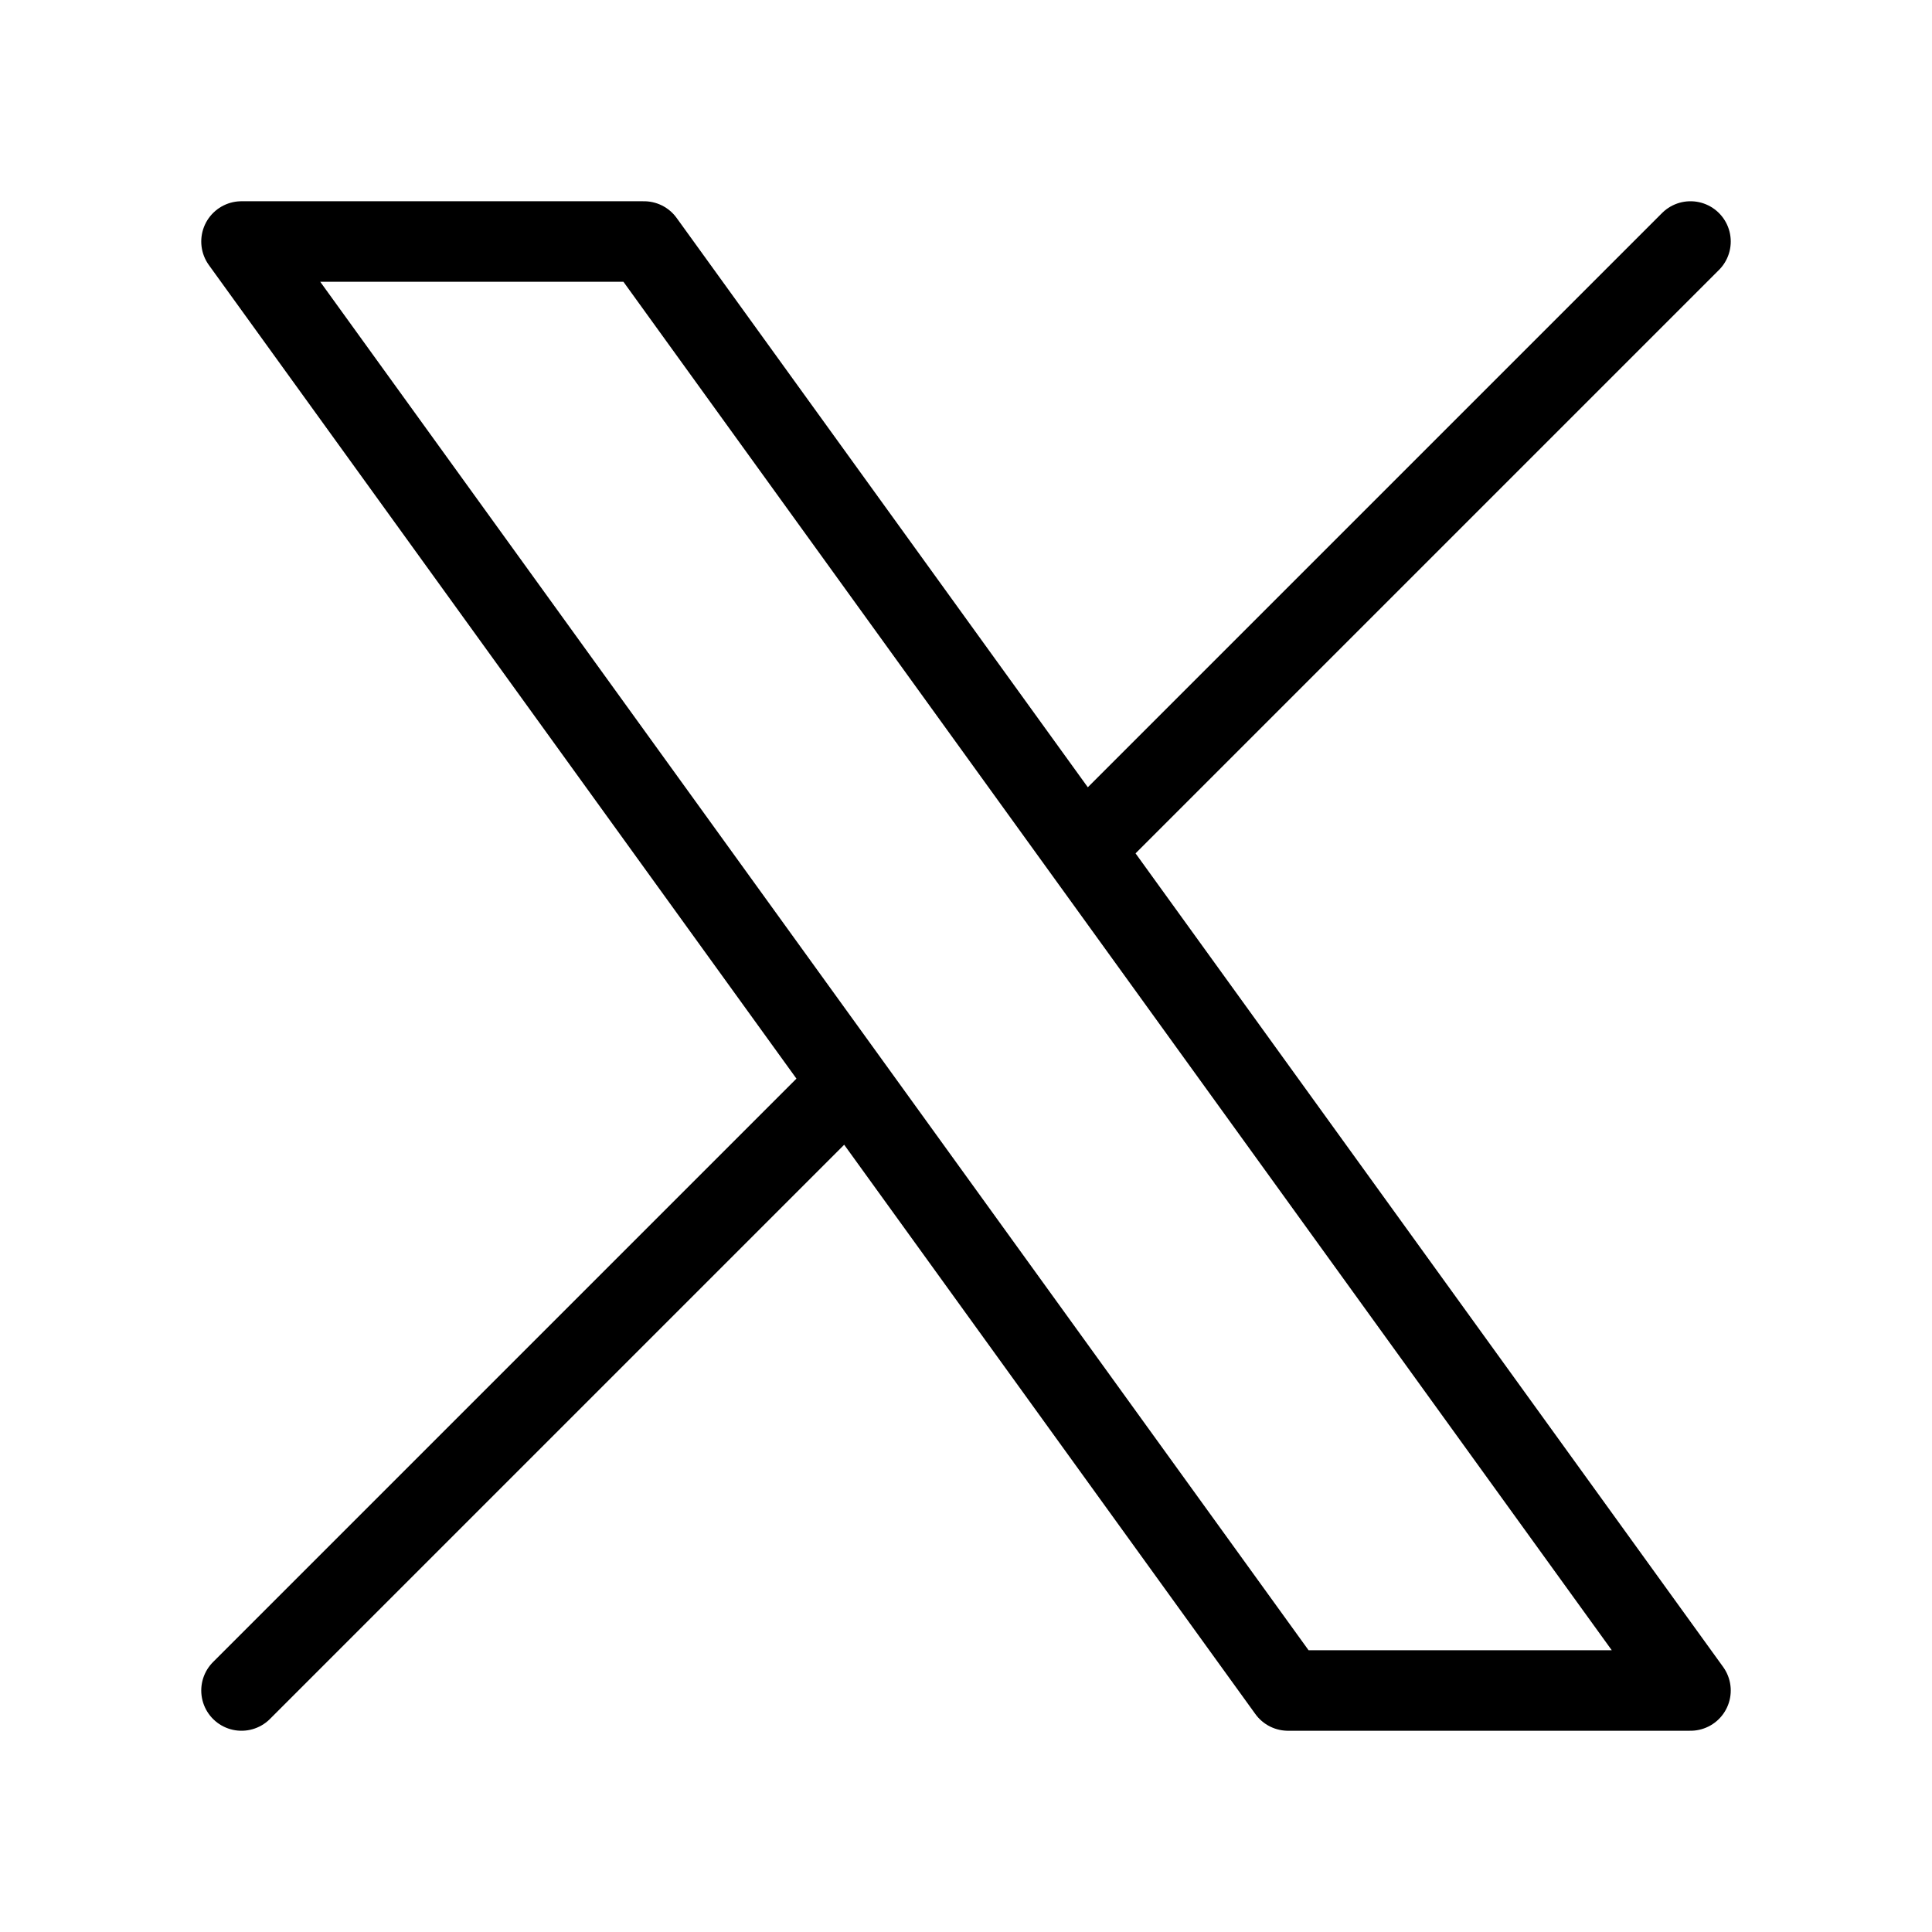<svg xmlns="http://www.w3.org/2000/svg" id="svg" fill="none" viewBox="0 0 24 24"><path stroke="currentColor" stroke-linecap="round" stroke-linejoin="round" d="m3 3 13 18h5L8 3H3ZM3 21l7.548-7.548M13.452 10.548 21 3"/></svg>
